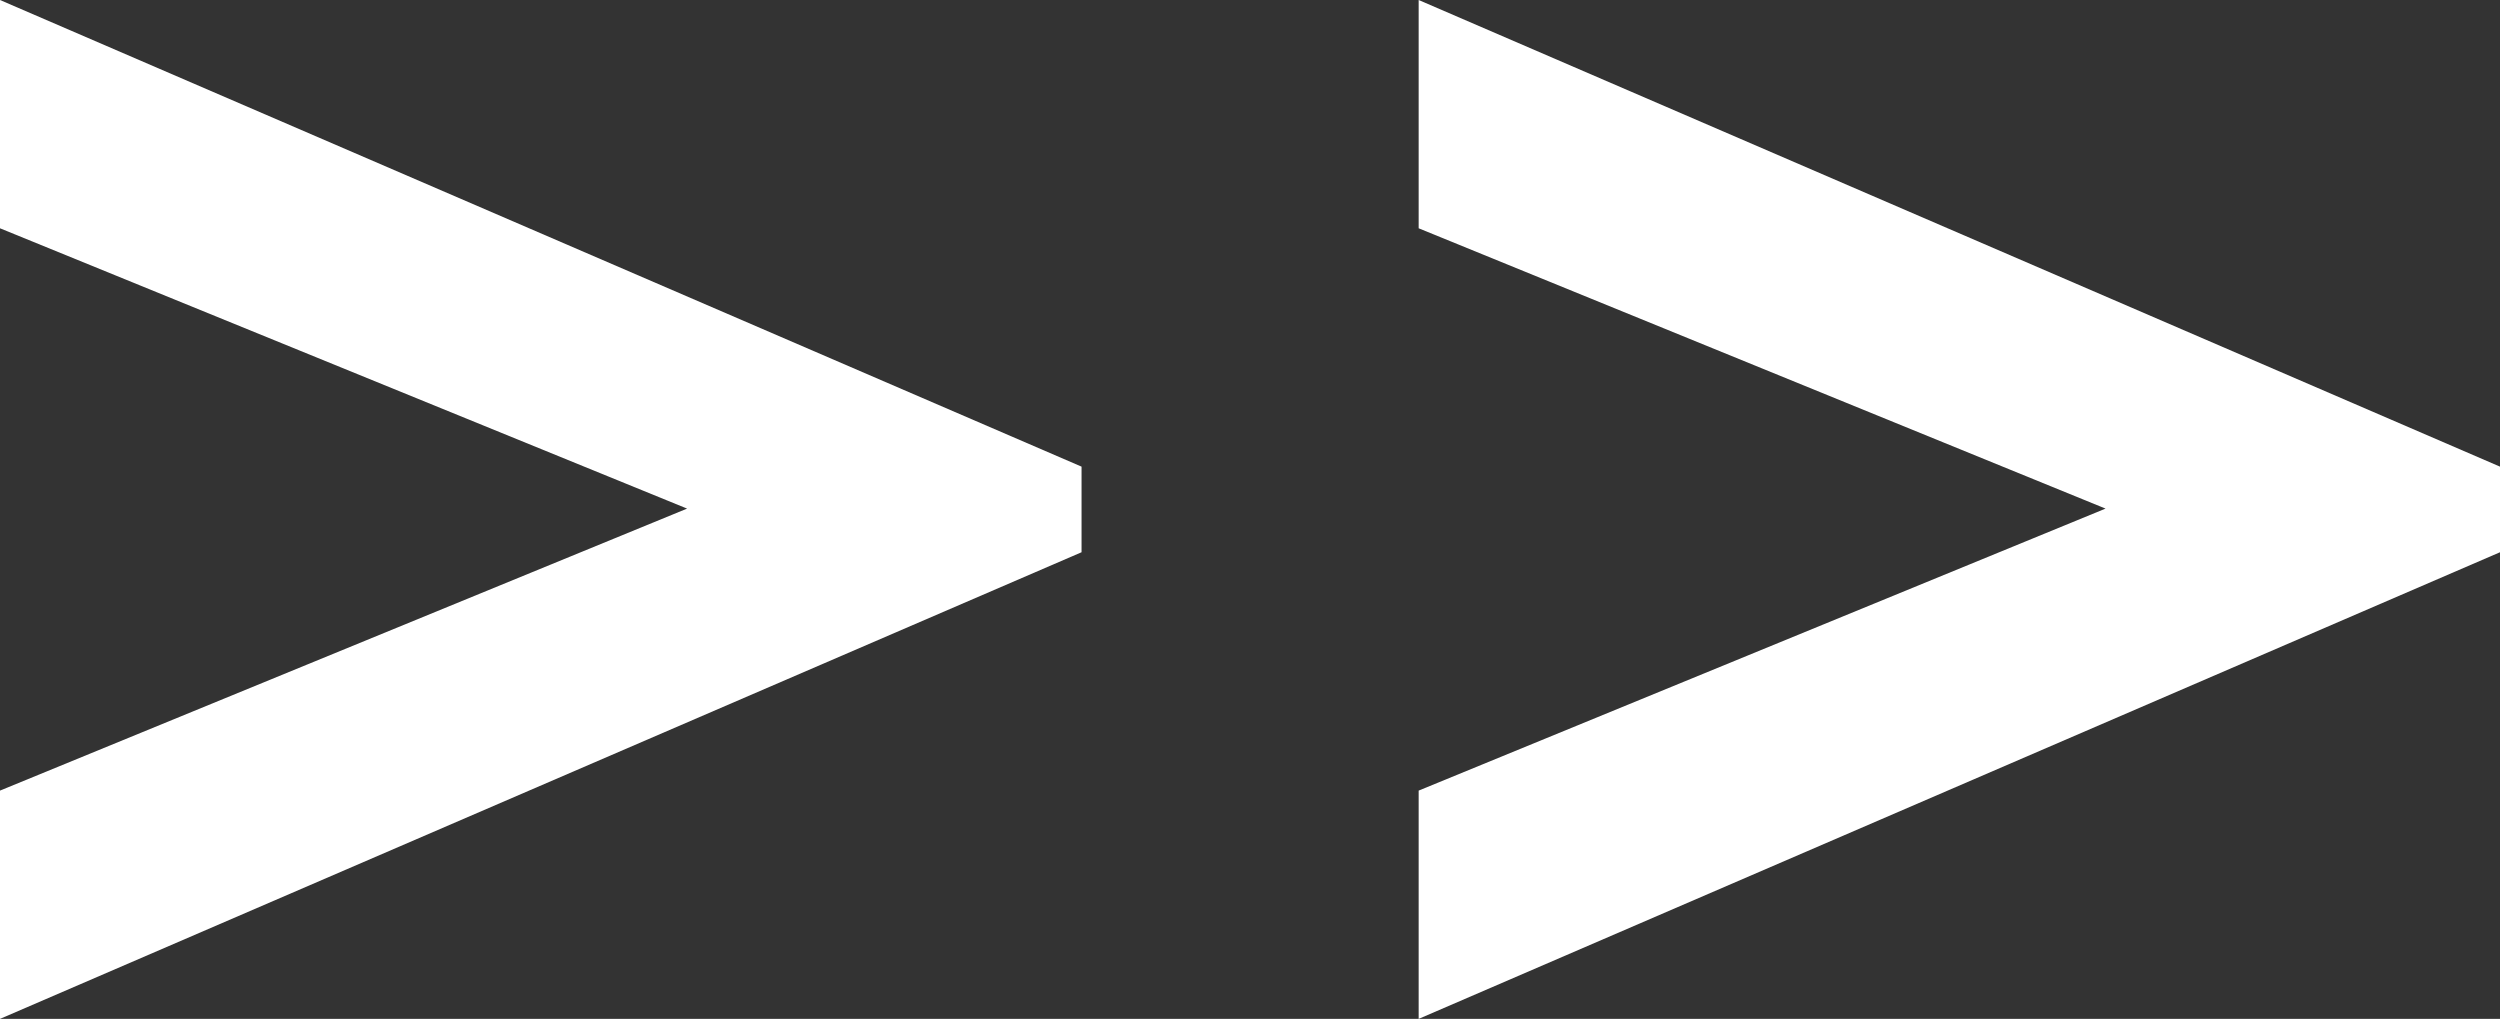 <svg xmlns="http://www.w3.org/2000/svg" width="35.745" height="14.568" viewBox="0 0 35.745 14.568">
  <rect x="0" y="0" width="35.745" height="14.568" fill="#333333" stroke="none"/>
  <path id="パス_34288" data-name="パス 34288" d="M10.64-6.672.816-2.64V.624L16.28-6.048V-7.272L.816-13.944v3.264Zm20.281,0L21.1-2.64V.624L36.561-6.048V-7.272L21.1-13.944v3.264Z" transform="translate(-0.816 13.944)" fill="#fff"/>
</svg>
